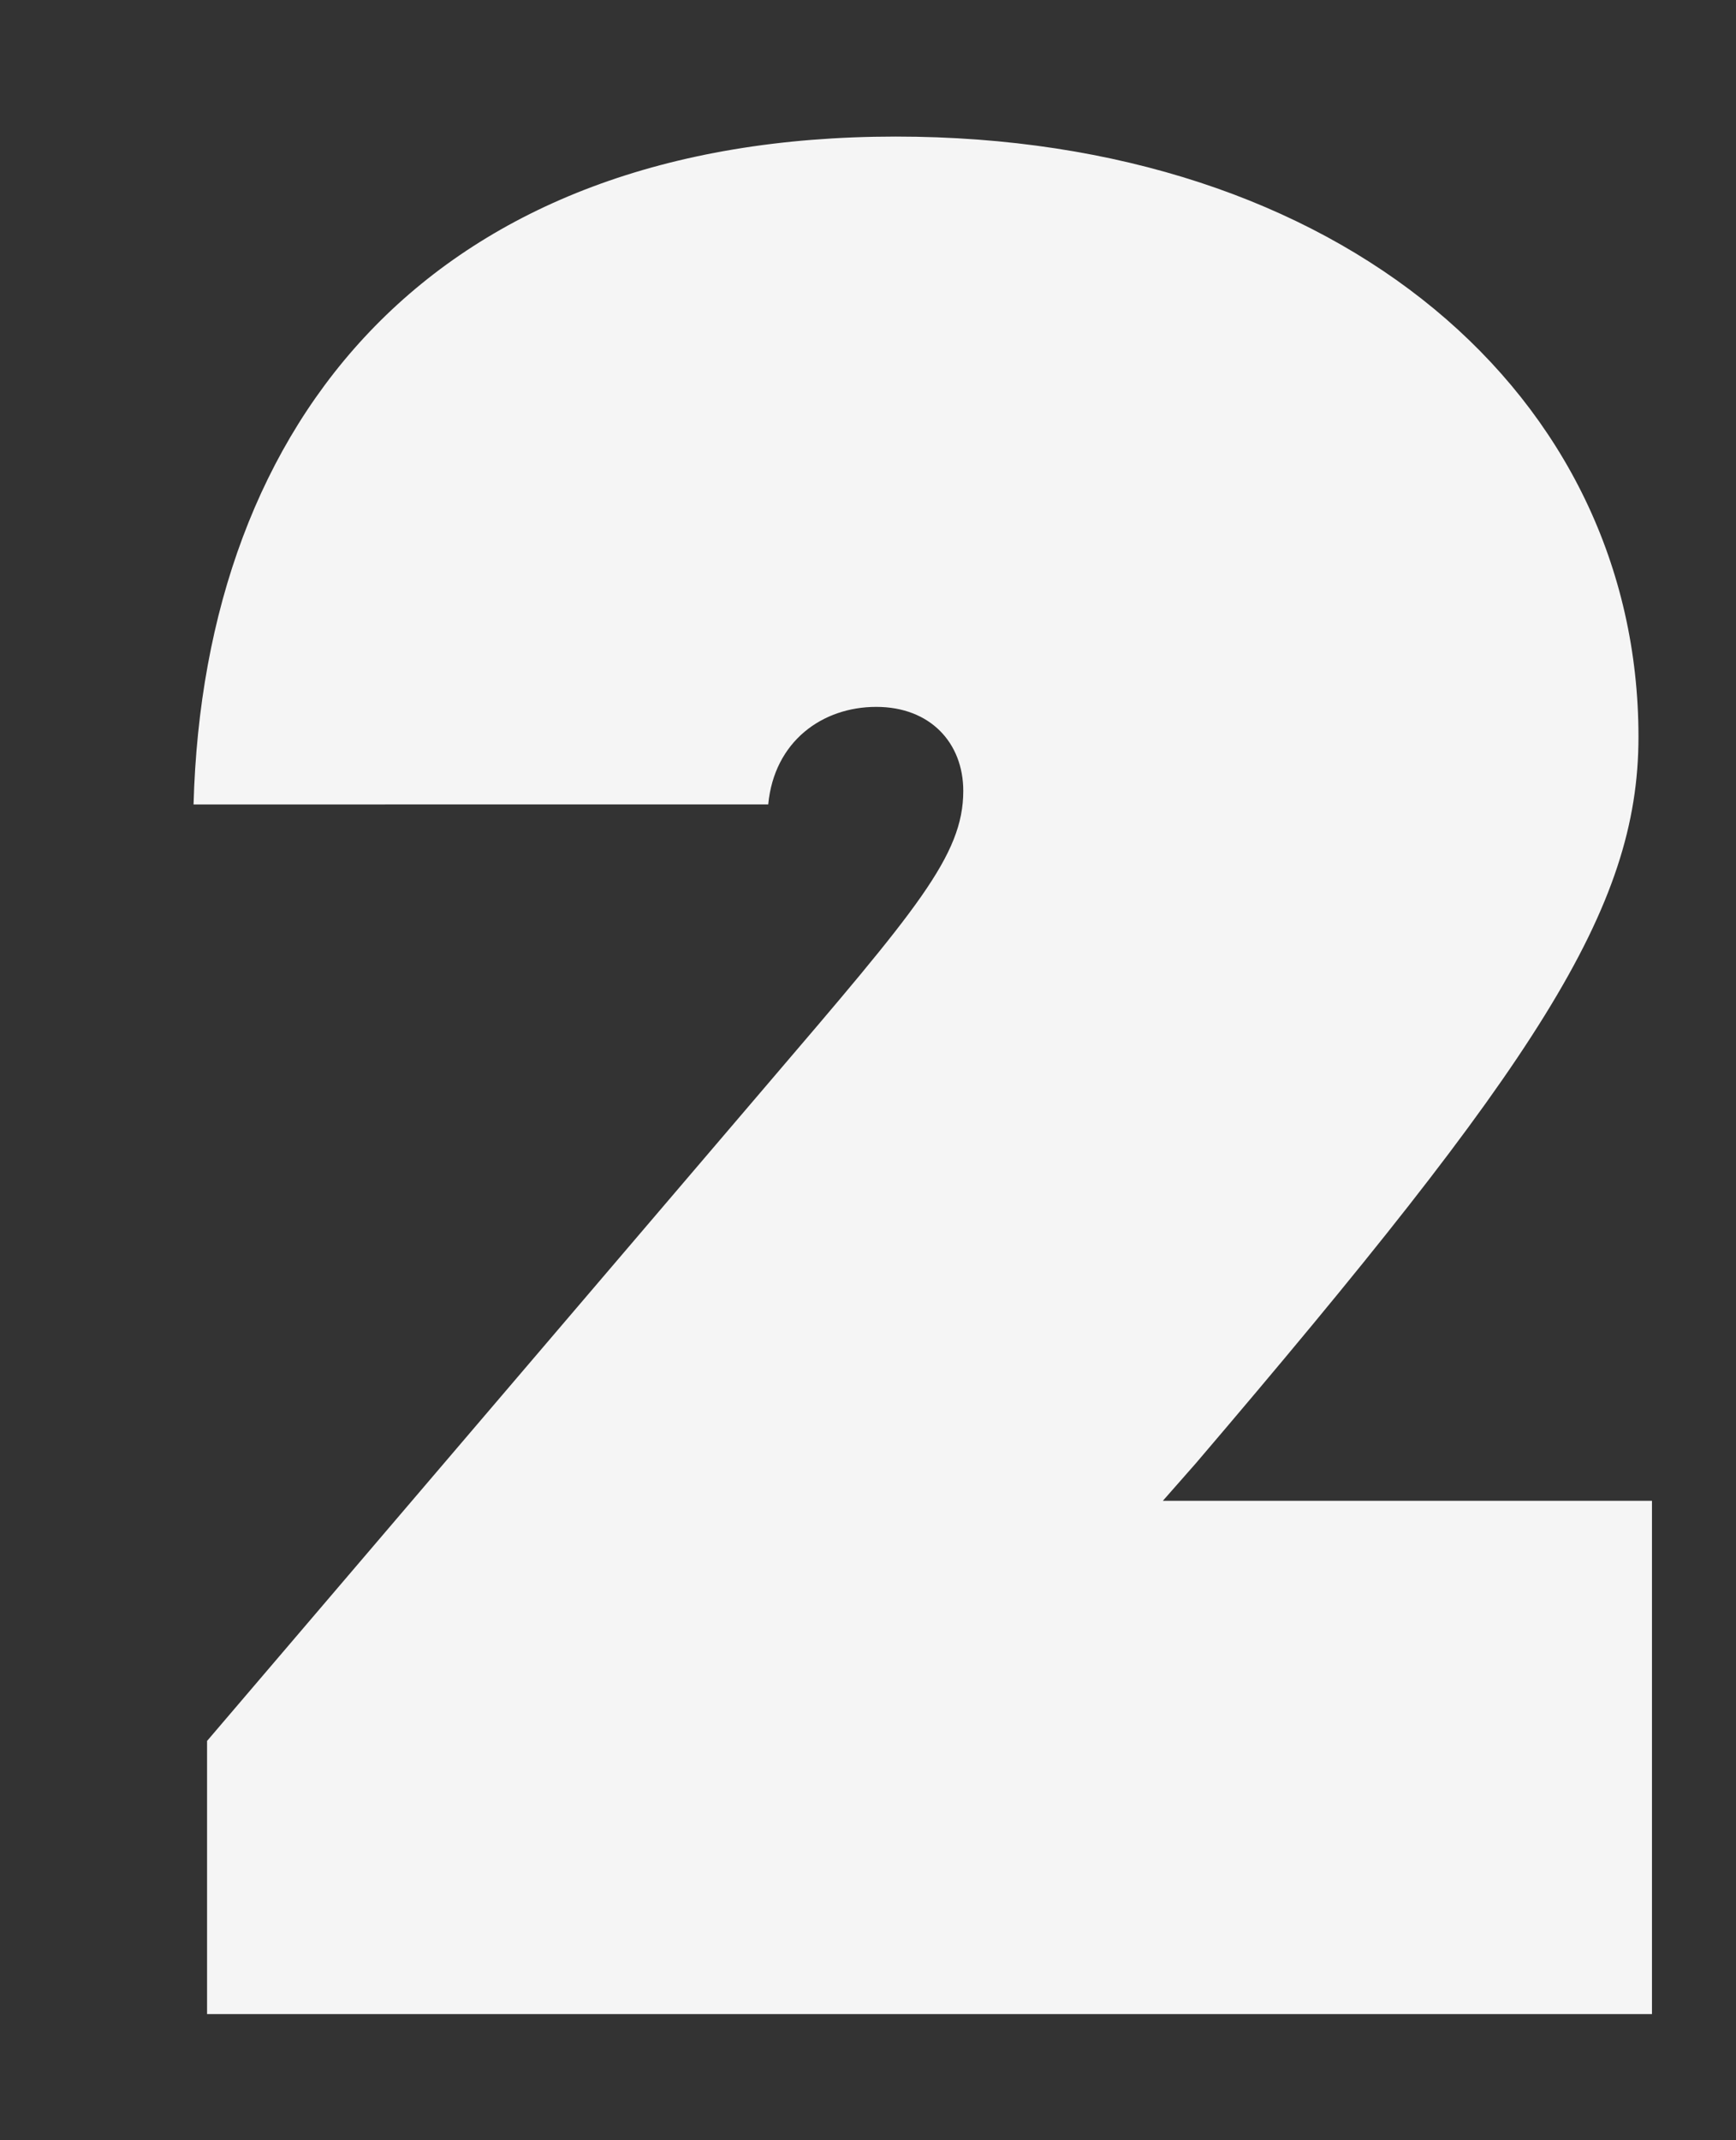 <?xml version="1.0" encoding="utf-8"?>
<!-- Generator: Adobe Illustrator 18.0.0, SVG Export Plug-In . SVG Version: 6.00 Build 0)  -->
<!DOCTYPE svg PUBLIC "-//W3C//DTD SVG 1.1//EN" "http://www.w3.org/Graphics/SVG/1.1/DTD/svg11.dtd">
<svg version="1.1" id="Livello_1" xmlns="http://www.w3.org/2000/svg" xmlns:xlink="http://www.w3.org/1999/xlink" x="0px" y="0px"
	 width="115.7px" height="142.6px" viewBox="0 0 115.7 142.6" enable-background="new 0 0 115.7 142.6" xml:space="preserve">
<rect x="0" y="0" width="115.7" height="142.6" fill="#333333" stroke="none"/>
<g enable-background="new    ">
	<path fill="#F5F5F5" d="M110.1,134.2H13.8V116l37.3-43.7c10-11.7,13.1-15.3,13.1-19.6c0-3.2-2.2-5.6-5.8-5.6s-6.8,2.3-7.2,6.5H12.9
		c0.7-25.7,16-44.5,46.8-44.5c29.7,0,49.5,17.3,49.5,40c0,11.5-6.8,21.8-29.5,48.4l-2.2,2.5h32.6V134.2z"/>
</g>
</svg>
